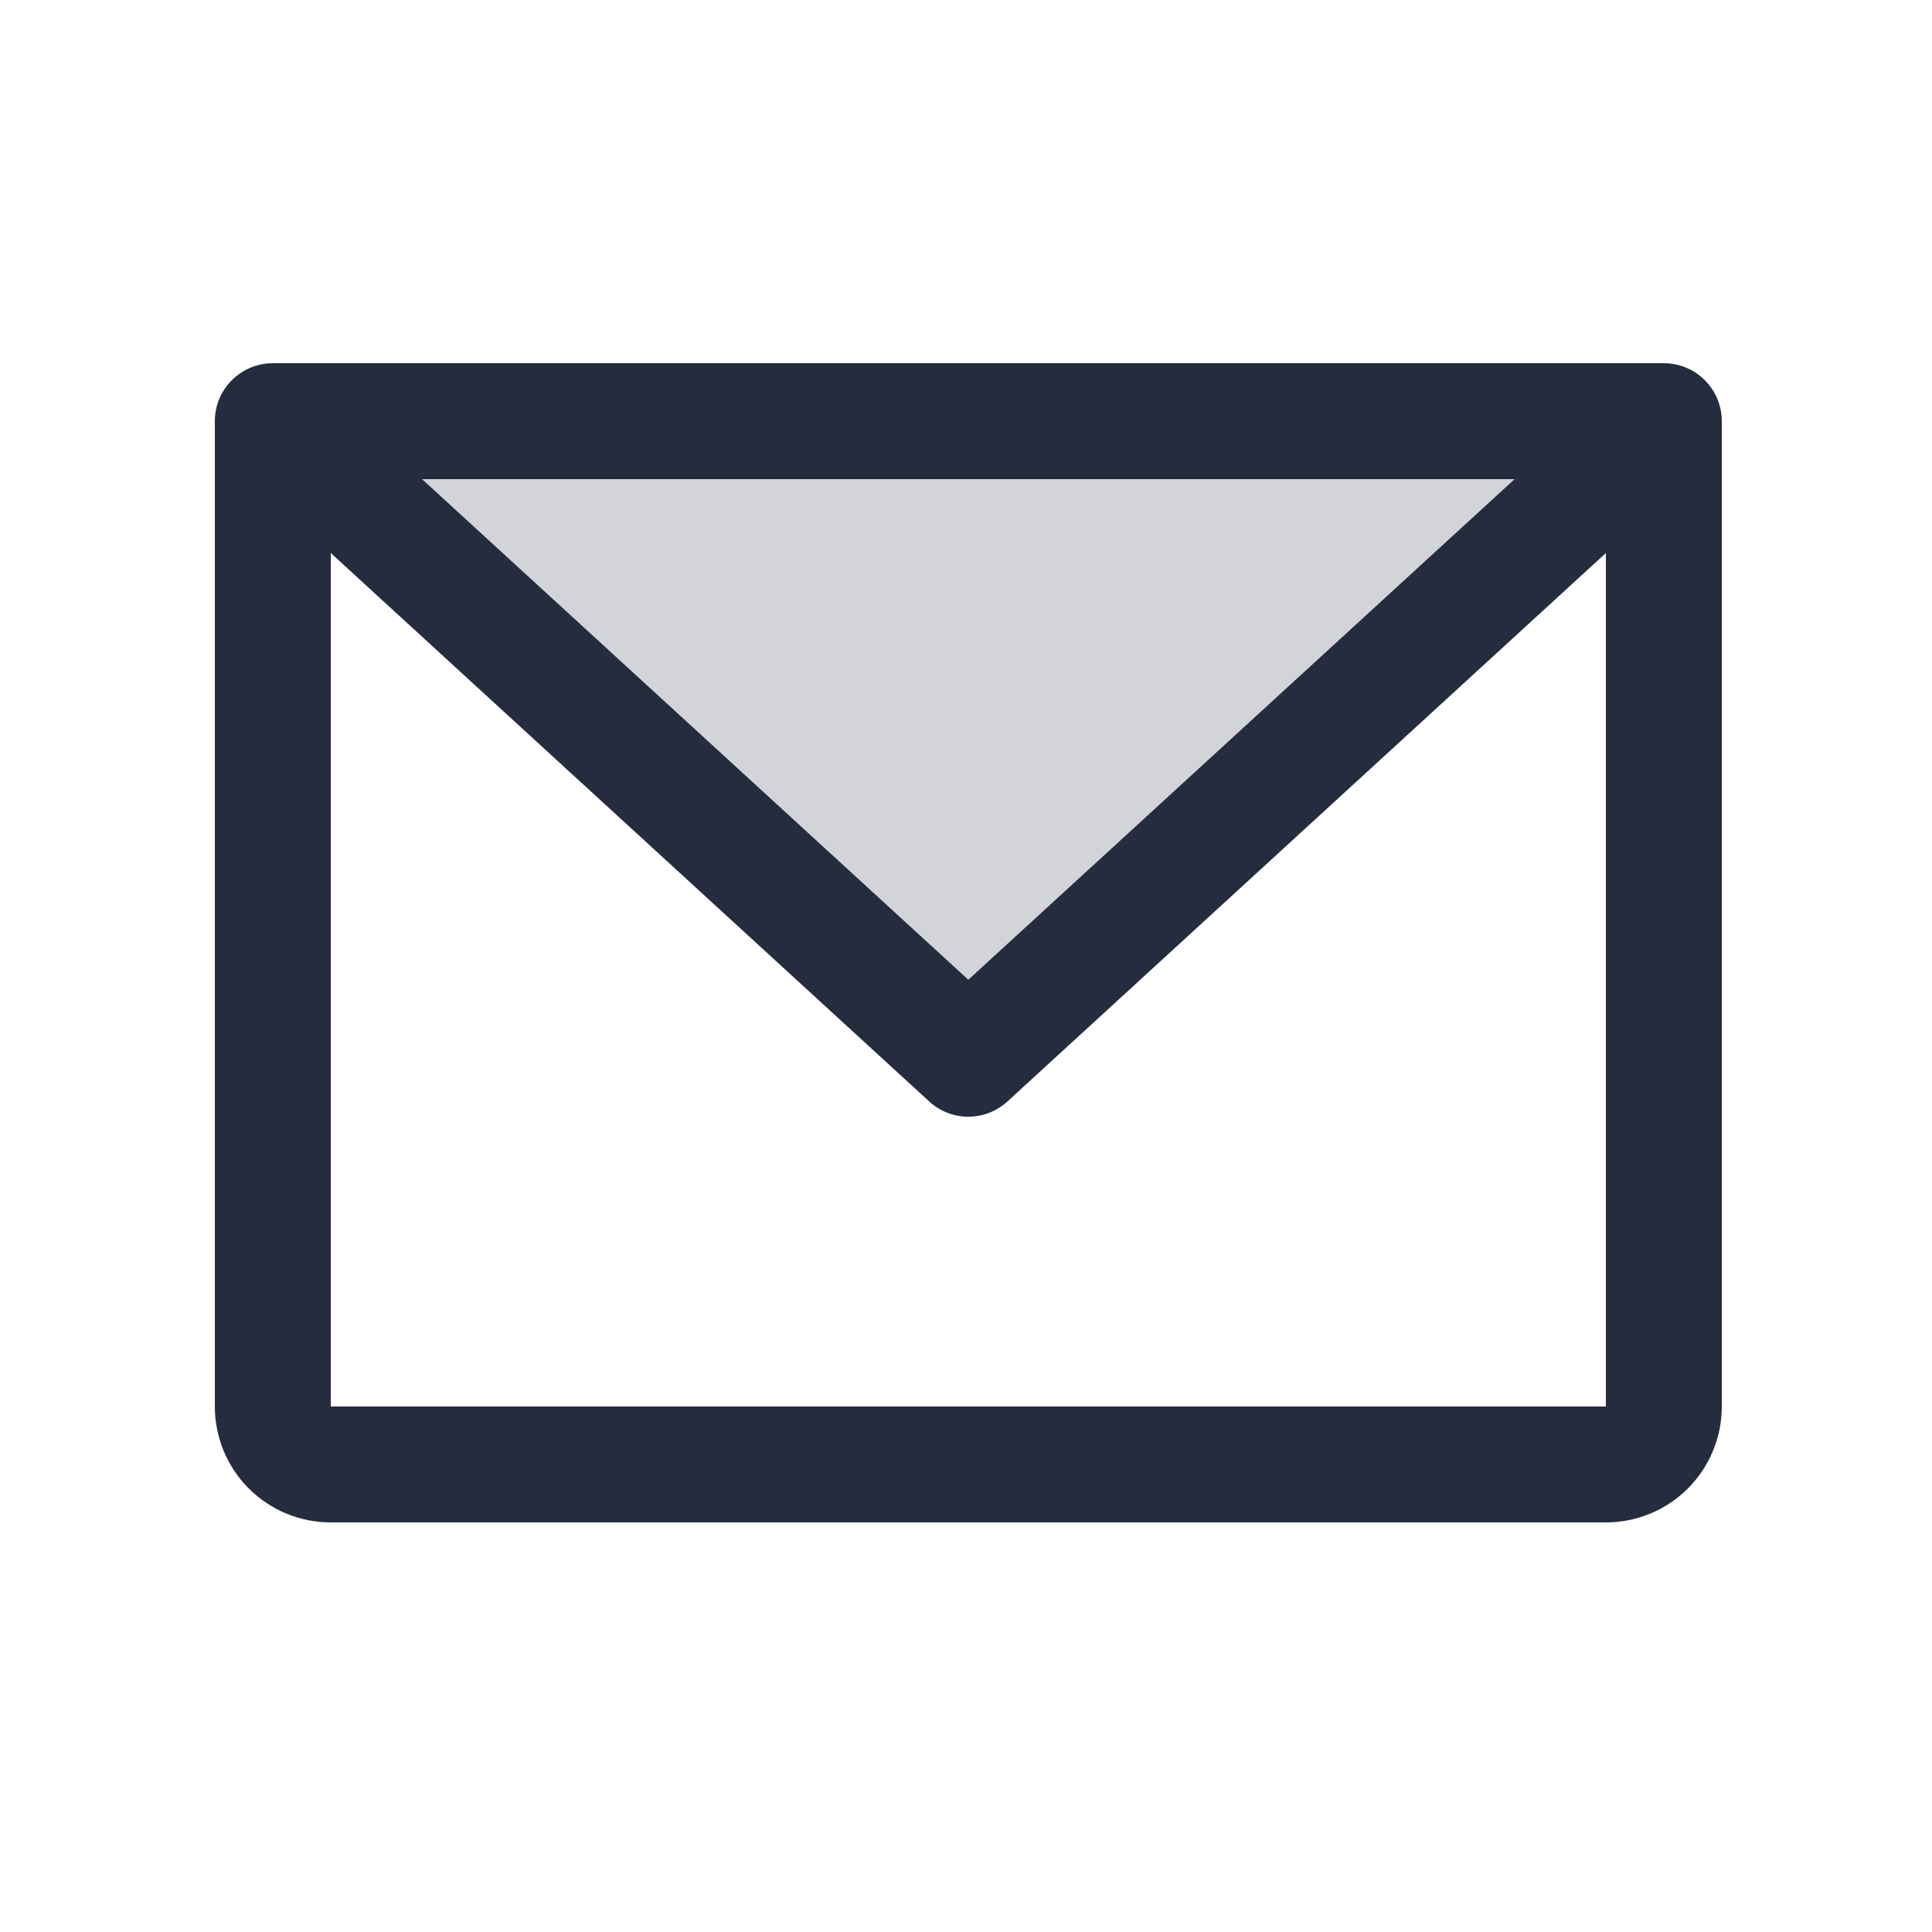 <svg width="25" height="25" viewBox="0 0 25 25" fill="none" xmlns="http://www.w3.org/2000/svg">
<path opacity="0.2" d="M21.53 5.45L12.53 13.7L3.53 5.45H21.53Z" fill="#242C3D"/>
<path d="M21.53 4.7H3.53C3.331 4.7 3.14 4.779 3 4.92C2.859 5.06 2.78 5.251 2.78 5.45V18.2C2.78 18.598 2.938 18.979 3.219 19.261C3.501 19.542 3.882 19.7 4.28 19.7H20.78C21.178 19.7 21.559 19.542 21.841 19.261C22.122 18.979 22.28 18.598 22.28 18.2V5.45C22.28 5.251 22.201 5.06 22.06 4.92C21.92 4.779 21.729 4.7 21.53 4.7ZM19.599 6.2L12.53 12.678L5.461 6.2H19.599ZM20.78 18.2H4.28V7.156L12.024 14.253C12.162 14.38 12.343 14.45 12.53 14.45C12.717 14.45 12.898 14.38 13.036 14.253L20.78 7.156V18.2Z" fill="#242C3D"/>
</svg>
